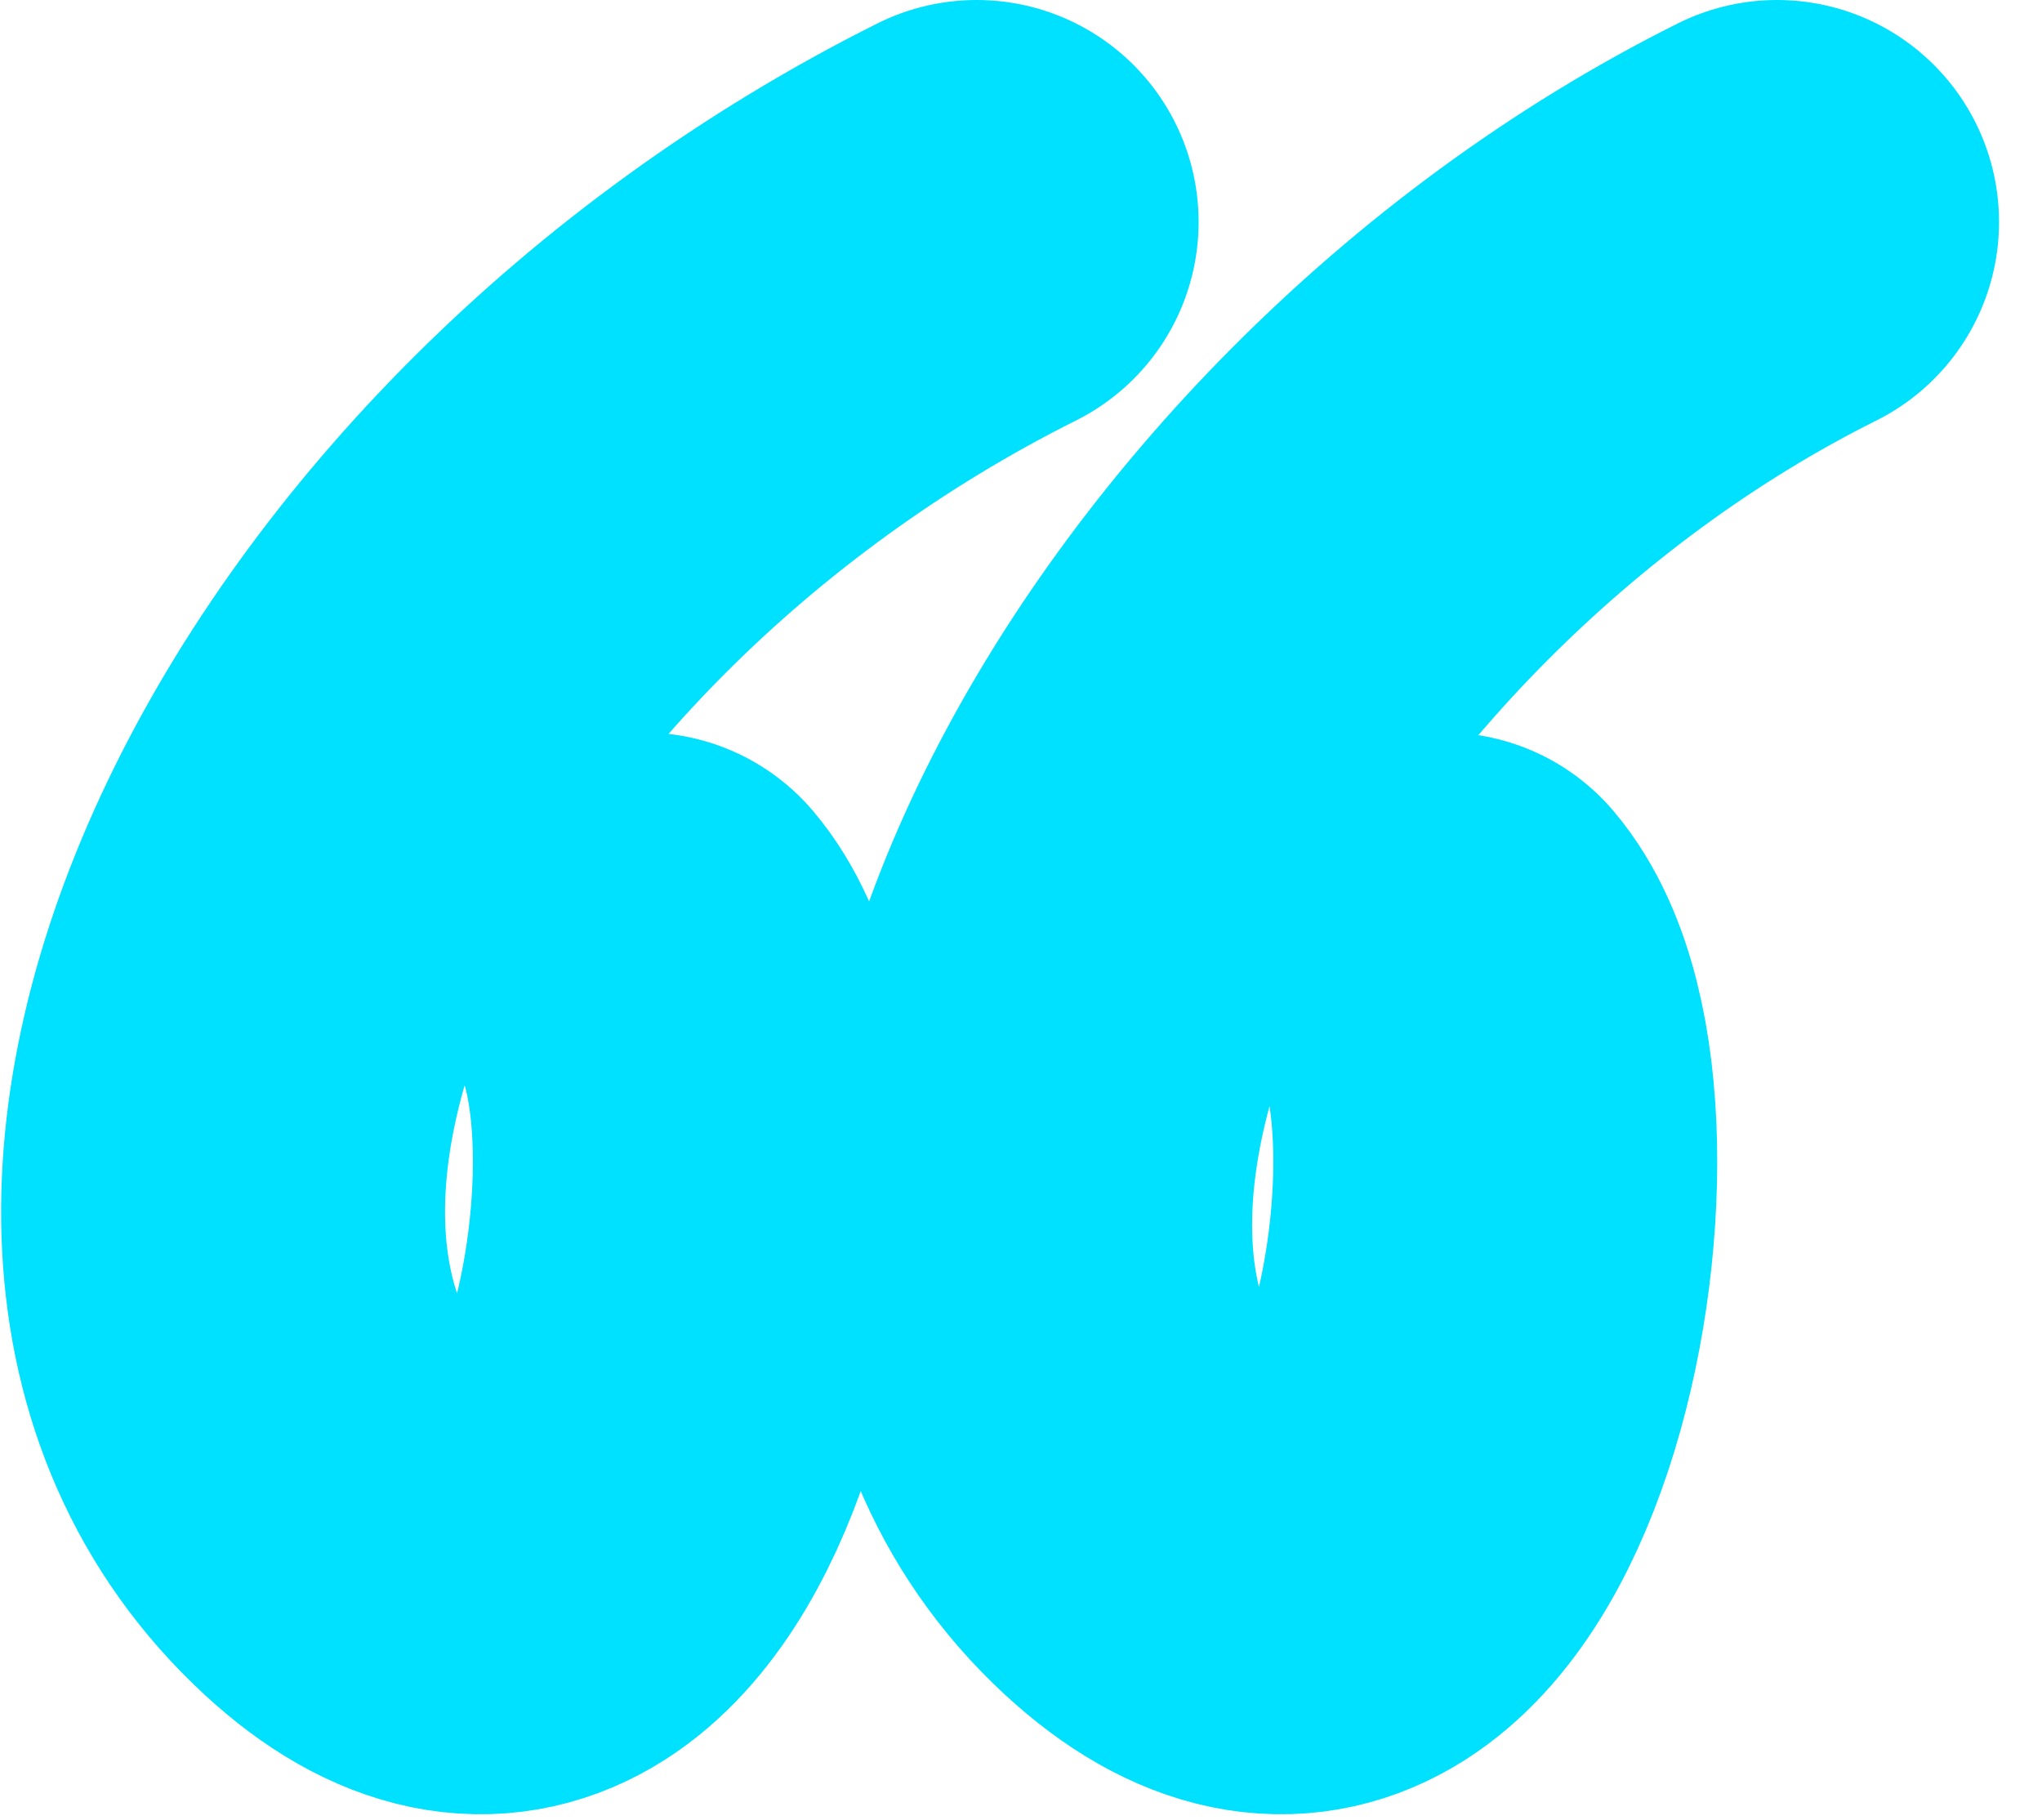 <?xml version="1.0" encoding="UTF-8"?> <svg xmlns="http://www.w3.org/2000/svg" width="46" height="41" viewBox="0 0 46 41" fill="none"><path d="M22.001 5C8.002 12 0.469 27.545 8.001 34.5C14.5 40.5 17.465 25 14.501 21.5" stroke="#00E0FF" stroke-width="10" stroke-linecap="round"></path><path d="M40.032 5C27 11.5 18.5 27.545 26.032 34.5C32.531 40.5 35.496 25 32.532 21.5" stroke="#00E0FF" stroke-width="10" stroke-linecap="round"></path></svg> 